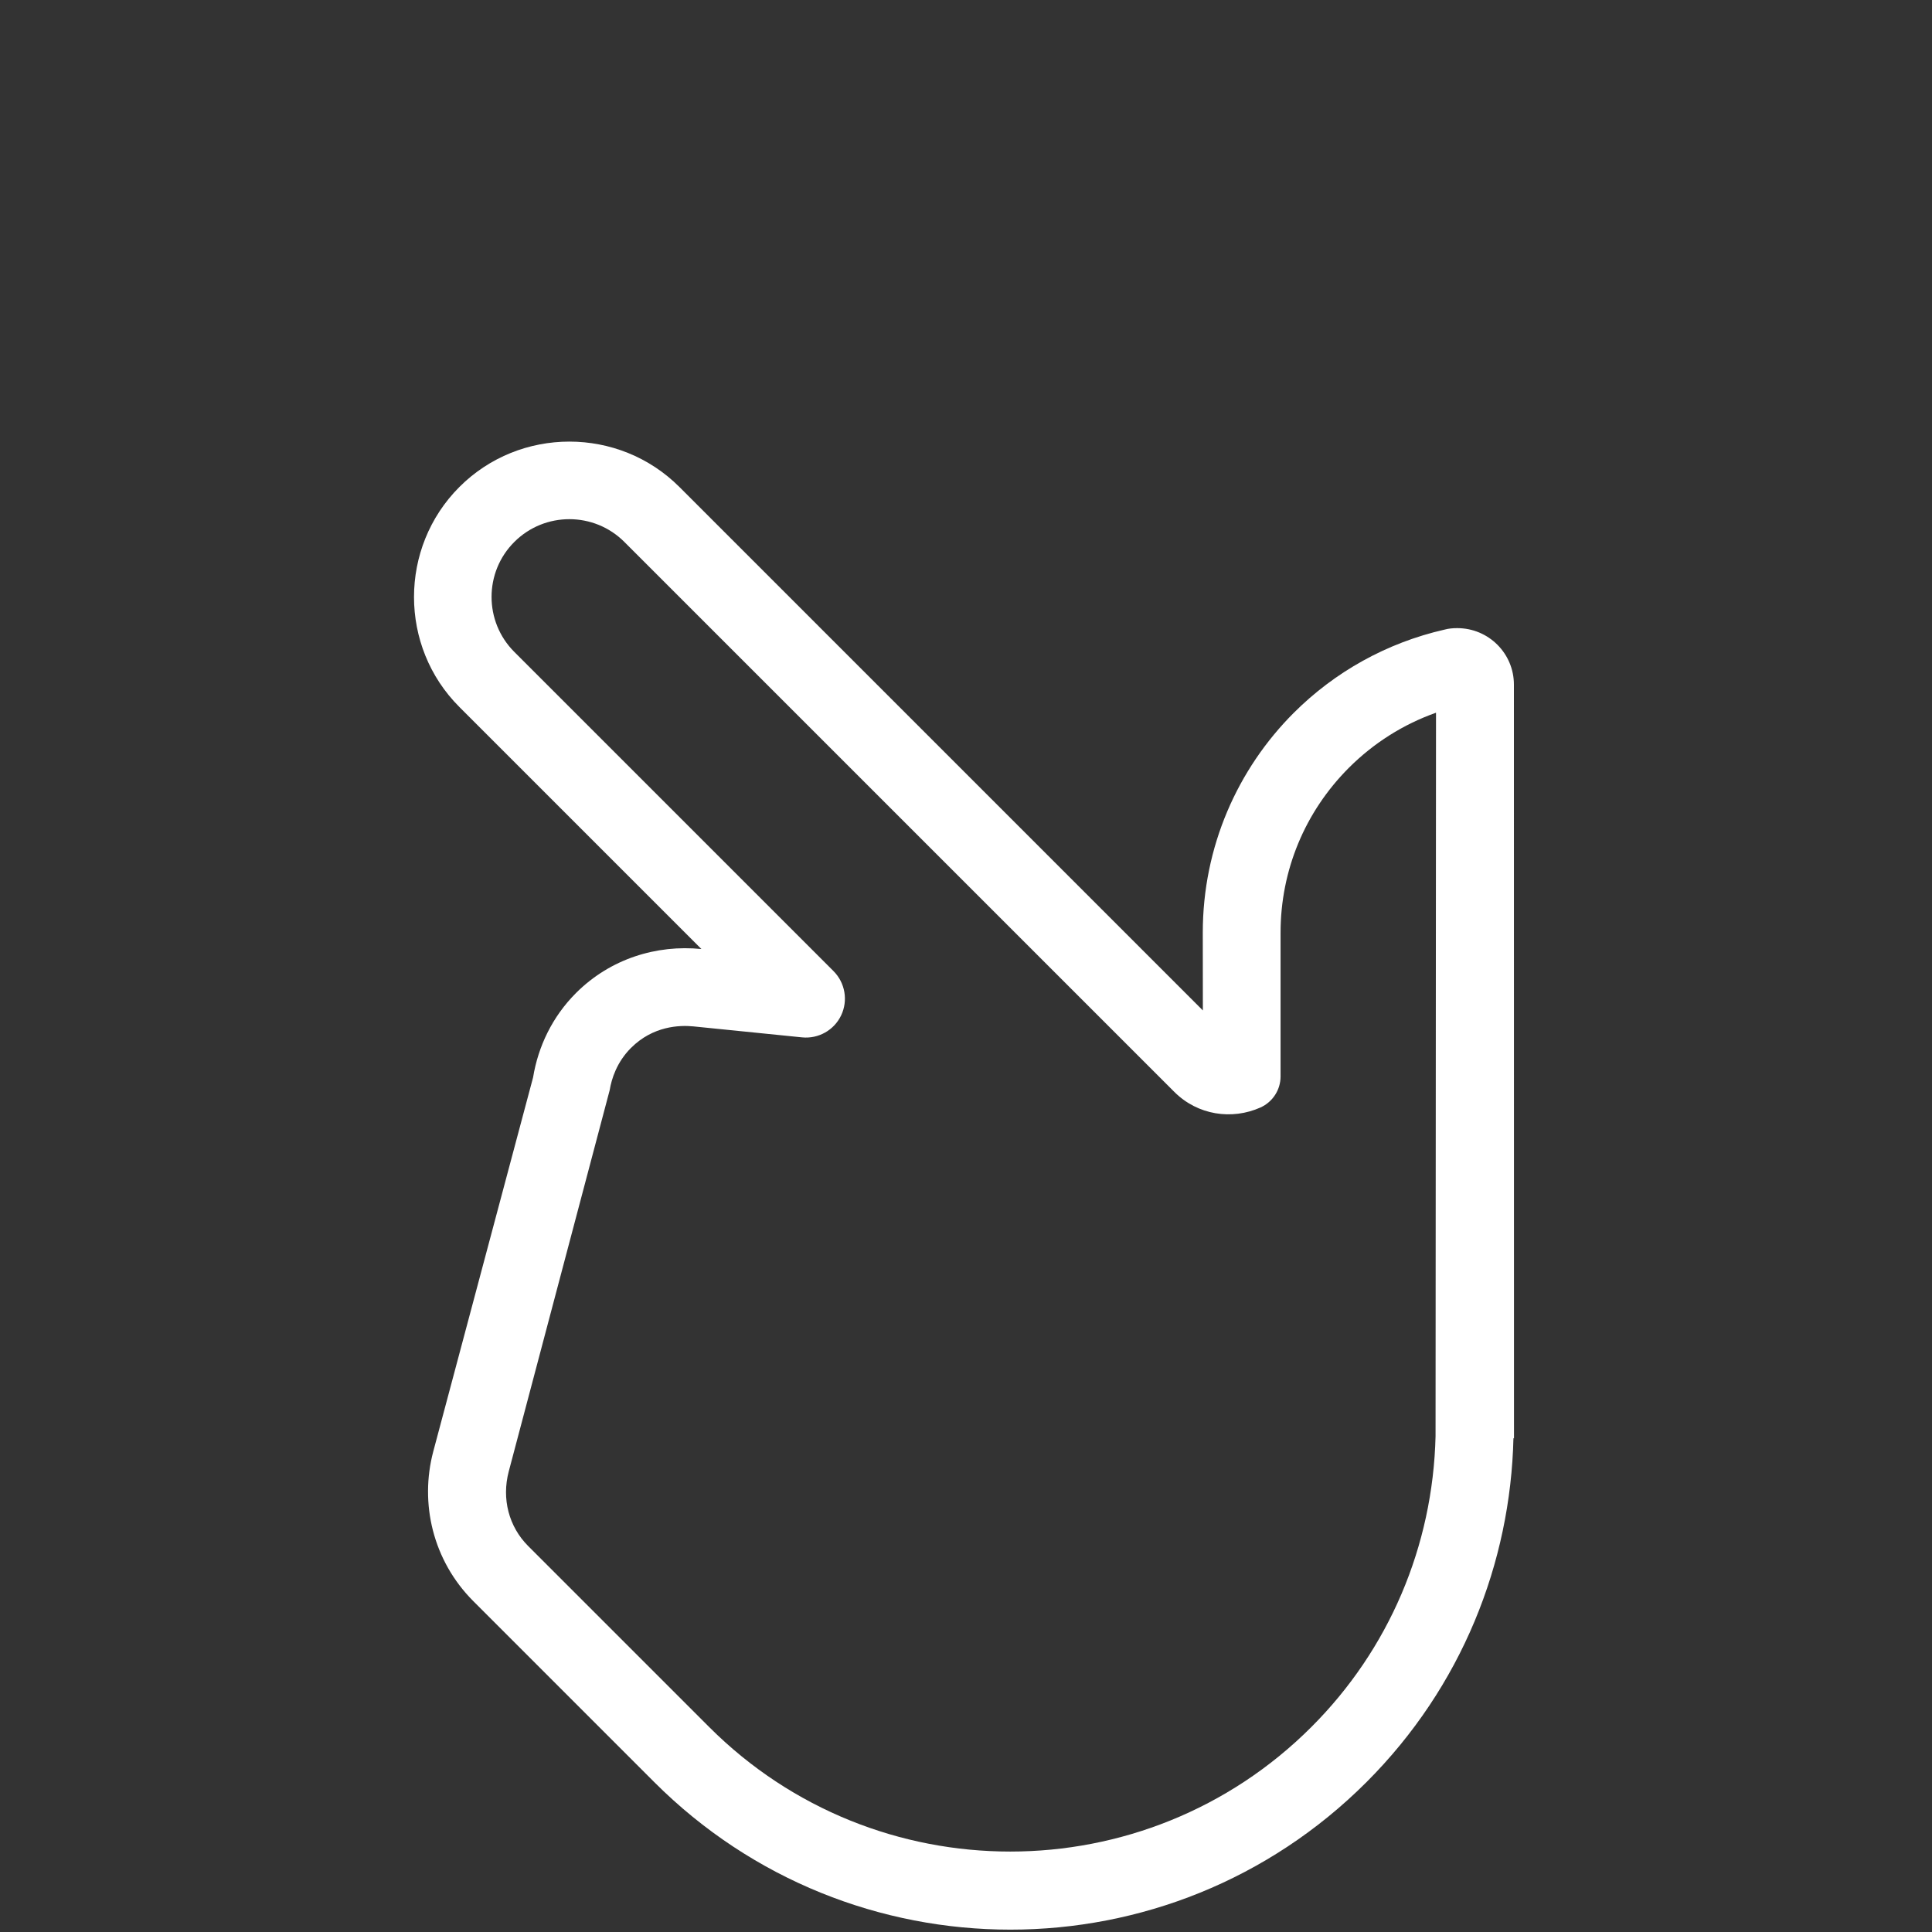 <svg width="50" height="50" viewBox="0 0 50 50" fill="none" xmlns="http://www.w3.org/2000/svg">
    <rect x="0" y="0" width="50" height="50" fill="#333333" stroke="none"/>
    <path
        d="M39.18 17.722C39.182 16.912 38.525 16.256 37.714 16.256C37.599 16.256 37.488 16.266 37.386 16.294C35.882 16.636 34.537 17.395 33.484 18.447C32.028 19.902 31.128 21.914 31.128 24.135L31.13 26.15L17.583 12.603C16.017 11.037 13.454 11.037 11.889 12.603C10.323 14.17 10.323 16.733 11.889 18.297L18.153 24.561C16.995 24.443 15.797 24.811 14.909 25.697C14.293 26.313 13.927 27.084 13.796 27.884L11.213 37.564C10.858 38.903 11.2 40.387 12.248 41.436L16.931 46.12C22.023 51.212 30.274 51.212 35.366 46.12C37.833 43.653 39.093 40.446 39.168 37.216L39.182 37.228V36.912C39.182 36.906 39.182 36.9 39.182 36.898L39.18 17.722ZM37.152 37.168C37.084 40.019 35.942 42.693 33.939 44.694C29.64 48.993 22.649 48.993 18.352 44.694L13.669 40.011C13.168 39.51 12.98 38.789 13.166 38.082L15.779 28.212C15.827 27.918 15.962 27.489 16.329 27.121C16.899 26.551 17.585 26.527 17.946 26.563L20.758 26.847C21.181 26.889 21.586 26.662 21.769 26.277C21.952 25.892 21.872 25.435 21.572 25.133L13.311 16.872C12.525 16.087 12.525 14.808 13.311 14.025C14.096 13.24 15.374 13.24 16.158 14.025L30.391 28.258C30.997 28.864 31.885 28.991 32.622 28.661C32.938 28.518 33.141 28.204 33.141 27.858V24.137C33.141 22.526 33.77 21.012 34.907 19.872C35.549 19.23 36.319 18.744 37.164 18.445L37.152 37.168Z"
        fill="#ffffff" />
</svg>